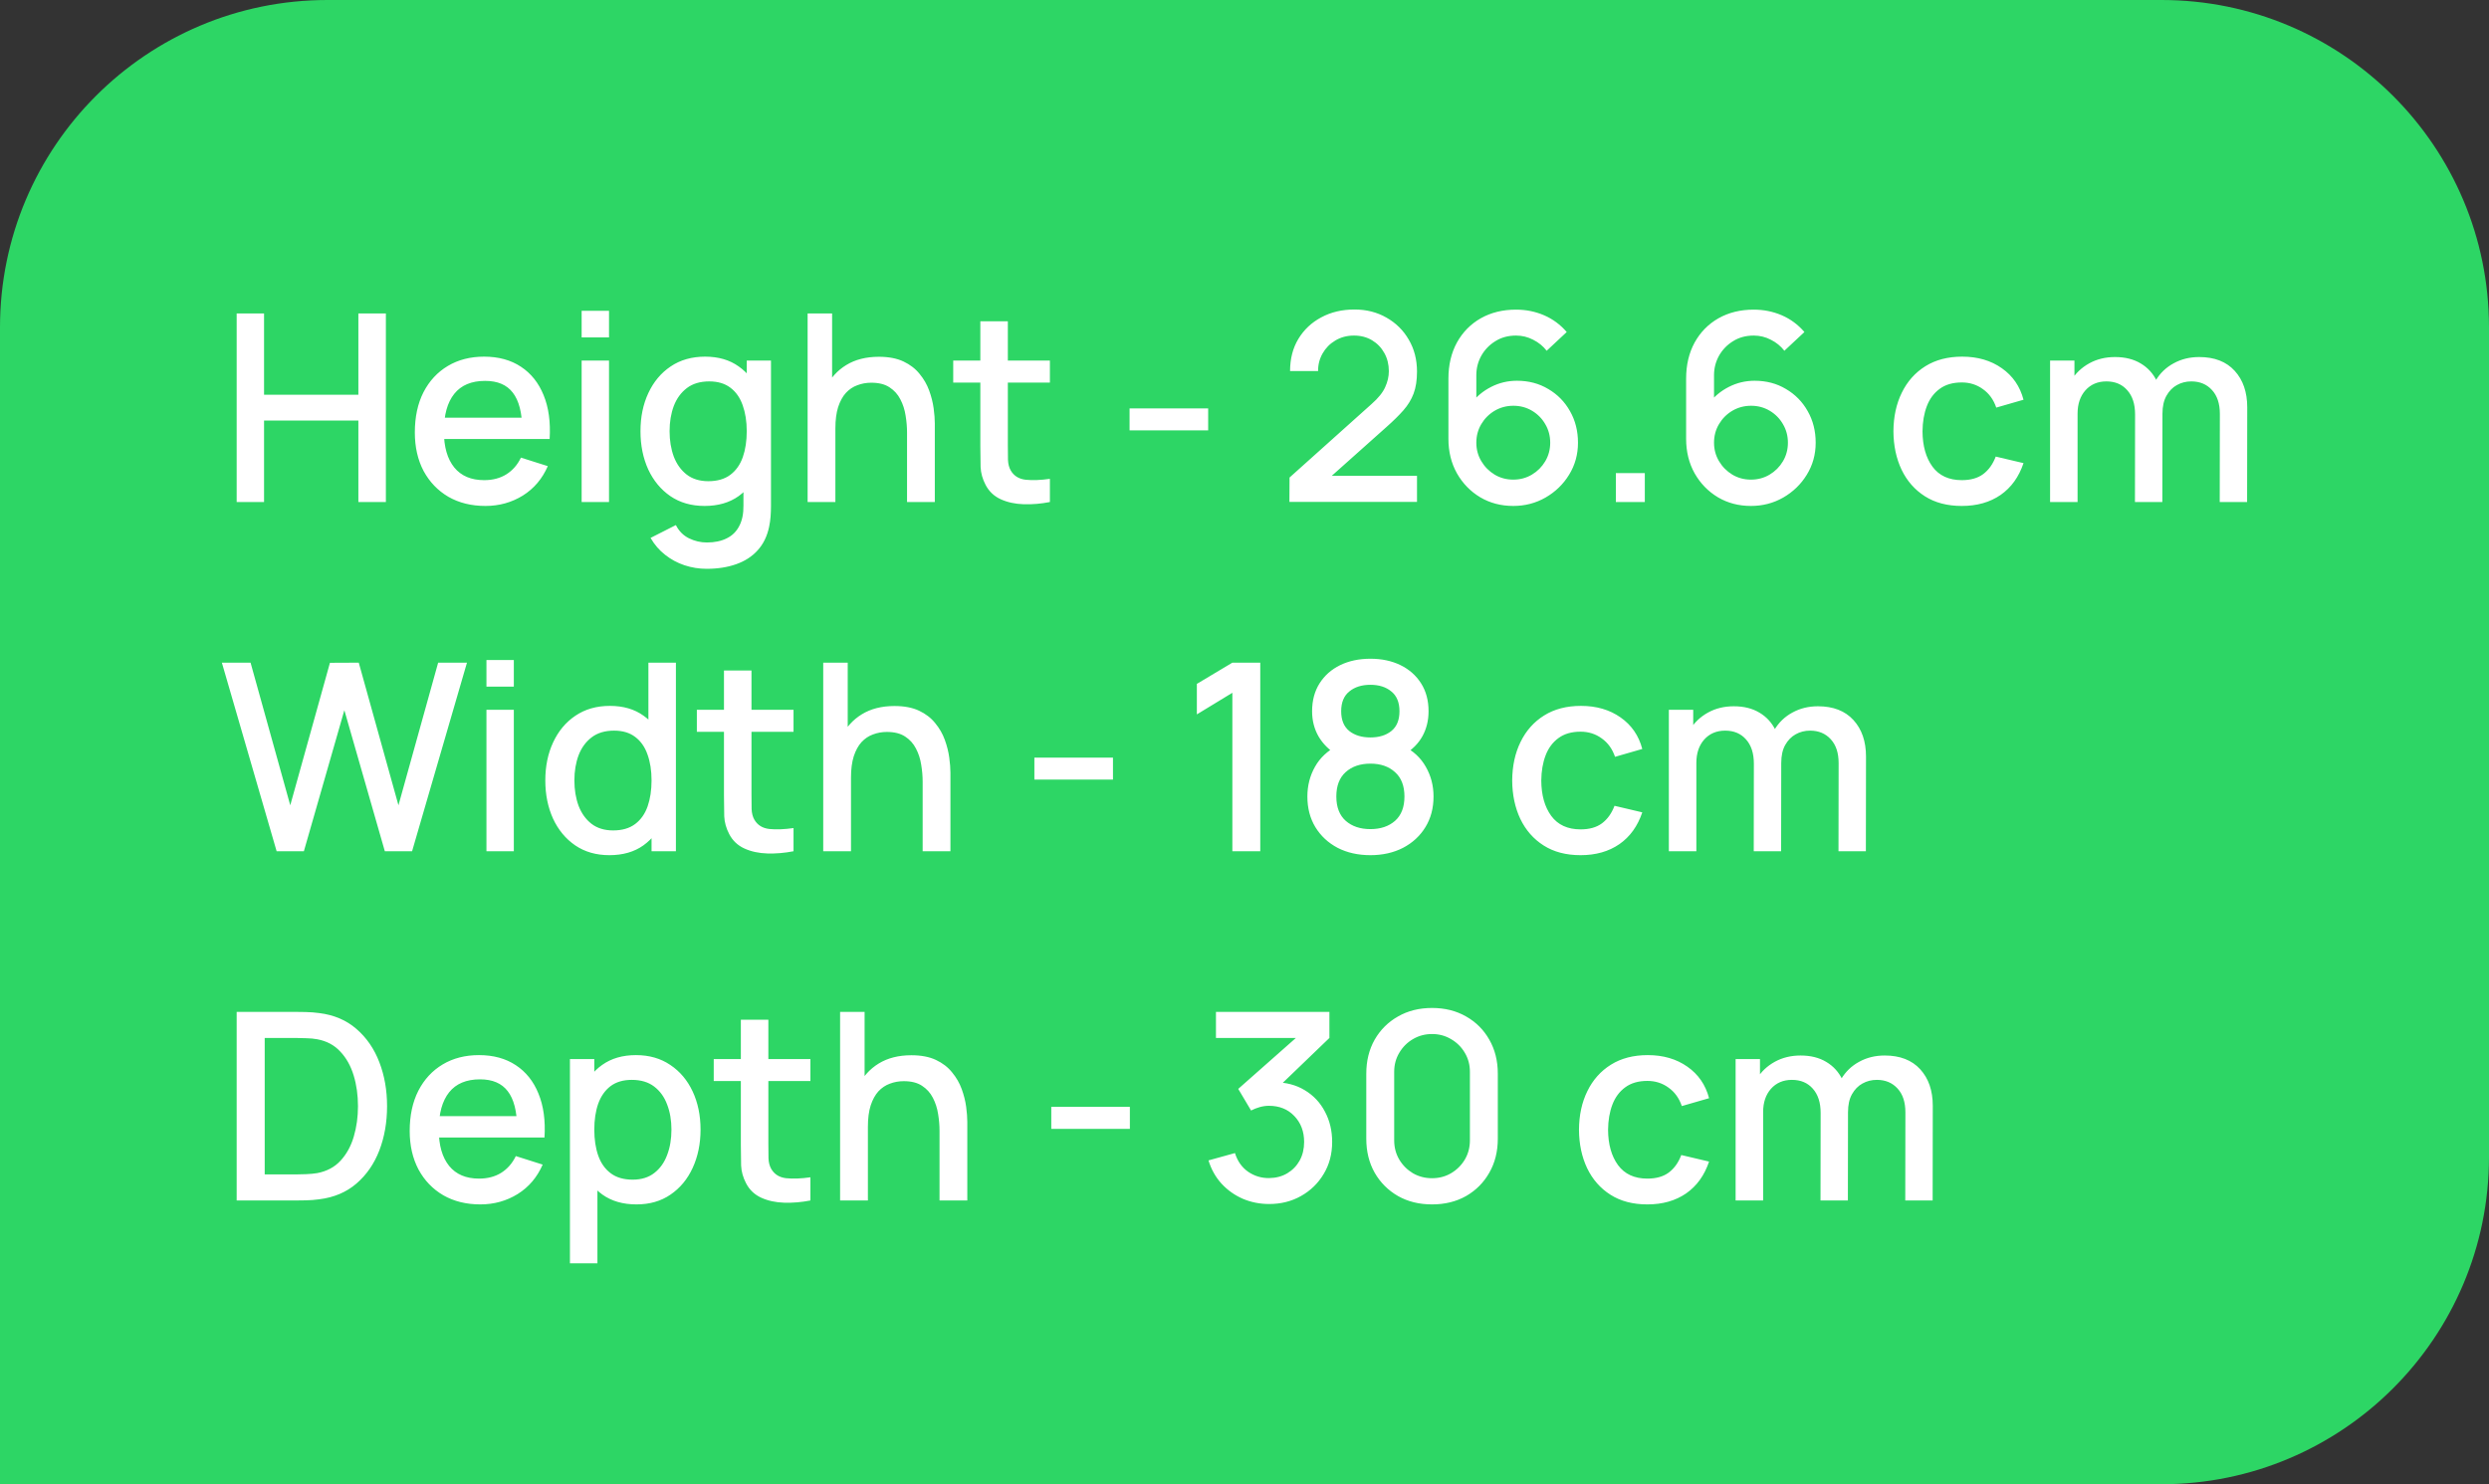 <?xml version="1.0" encoding="UTF-8"?> <svg xmlns="http://www.w3.org/2000/svg" width="114" height="68" viewBox="0 0 114 68" fill="none"><rect x="0" y="0" width="114" height="68" fill="#333333" stroke="none"/><path d="M0 15C0 6.716 6.716 0 15 0H99C107.284 0 114 6.716 114 15V53C114 61.284 107.284 68 99 68H0V15Z" fill="#2DD665"></path><path d="M10.84 23V14.36H12.094V18.086H16.414V14.36H17.674V23H16.414V19.268H12.094V23H10.84ZM22.233 23.18C21.59 23.18 21.023 23.04 20.535 22.76C20.052 22.476 19.674 22.082 19.401 21.578C19.134 21.07 19 20.482 19 19.814C19 19.106 19.131 18.492 19.395 17.972C19.663 17.452 20.035 17.05 20.512 16.766C20.988 16.482 21.541 16.34 22.174 16.34C22.834 16.34 23.395 16.494 23.86 16.802C24.323 17.106 24.669 17.54 24.898 18.104C25.13 18.668 25.221 19.338 25.174 20.114H23.919V19.658C23.912 18.906 23.767 18.35 23.488 17.99C23.212 17.63 22.79 17.45 22.221 17.45C21.593 17.45 21.122 17.648 20.805 18.044C20.489 18.44 20.331 19.012 20.331 19.76C20.331 20.472 20.489 21.024 20.805 21.416C21.122 21.804 21.578 21.998 22.174 21.998C22.566 21.998 22.904 21.91 23.188 21.734C23.476 21.554 23.7 21.298 23.86 20.966L25.09 21.356C24.837 21.936 24.456 22.386 23.944 22.706C23.431 23.022 22.861 23.18 22.233 23.18ZM19.924 20.114V19.136H24.549V20.114H19.924ZM26.64 15.458V14.24H27.894V15.458H26.64ZM26.64 23V16.52H27.894V23H26.64ZM32.365 26.06C32.017 26.06 31.68 26.006 31.352 25.898C31.027 25.79 30.732 25.63 30.463 25.418C30.195 25.21 29.974 24.952 29.797 24.644L30.956 24.056C31.096 24.332 31.296 24.534 31.555 24.662C31.816 24.79 32.09 24.854 32.377 24.854C32.733 24.854 33.038 24.79 33.289 24.662C33.541 24.538 33.731 24.35 33.859 24.098C33.992 23.846 34.056 23.534 34.051 23.162V21.35H34.202V16.52H35.312V23.174C35.312 23.346 35.306 23.51 35.294 23.666C35.282 23.822 35.26 23.978 35.227 24.134C35.136 24.57 34.959 24.93 34.7 25.214C34.444 25.498 34.115 25.71 33.715 25.85C33.319 25.99 32.87 26.06 32.365 26.06ZM32.27 23.18C31.666 23.18 31.143 23.03 30.703 22.73C30.267 22.43 29.93 22.022 29.689 21.506C29.453 20.986 29.335 20.402 29.335 19.754C29.335 19.102 29.456 18.52 29.695 18.008C29.936 17.492 30.276 17.086 30.715 16.79C31.16 16.49 31.686 16.34 32.294 16.34C32.906 16.34 33.419 16.49 33.836 16.79C34.255 17.086 34.572 17.492 34.783 18.008C34.999 18.524 35.108 19.106 35.108 19.754C35.108 20.402 34.999 20.984 34.783 21.5C34.568 22.016 34.249 22.426 33.83 22.73C33.41 23.03 32.889 23.18 32.27 23.18ZM32.444 22.046C32.855 22.046 33.191 21.948 33.452 21.752C33.712 21.556 33.901 21.286 34.022 20.942C34.142 20.598 34.202 20.202 34.202 19.754C34.202 19.306 34.139 18.91 34.016 18.566C33.895 18.222 33.708 17.954 33.452 17.762C33.2 17.57 32.877 17.474 32.486 17.474C32.069 17.474 31.727 17.576 31.459 17.78C31.192 17.984 30.991 18.258 30.86 18.602C30.732 18.946 30.668 19.33 30.668 19.754C30.668 20.182 30.732 20.57 30.86 20.918C30.991 21.262 31.188 21.536 31.448 21.74C31.712 21.944 32.044 22.046 32.444 22.046ZM41.544 23V19.814C41.544 19.562 41.522 19.304 41.478 19.04C41.438 18.772 41.358 18.524 41.238 18.296C41.122 18.068 40.956 17.884 40.74 17.744C40.528 17.604 40.25 17.534 39.906 17.534C39.682 17.534 39.47 17.572 39.27 17.648C39.07 17.72 38.894 17.838 38.742 18.002C38.594 18.166 38.476 18.382 38.388 18.65C38.304 18.918 38.262 19.244 38.262 19.628L37.482 19.334C37.482 18.746 37.592 18.228 37.812 17.78C38.032 17.328 38.348 16.976 38.76 16.724C39.172 16.472 39.67 16.346 40.254 16.346C40.702 16.346 41.078 16.418 41.382 16.562C41.686 16.706 41.932 16.896 42.12 17.132C42.312 17.364 42.458 17.618 42.558 17.894C42.658 18.17 42.726 18.44 42.762 18.704C42.798 18.968 42.816 19.2 42.816 19.4V23H41.544ZM36.99 23V14.36H38.112V19.022H38.262V23H36.99ZM48.087 23C47.679 23.08 47.279 23.114 46.887 23.102C46.495 23.09 46.145 23.014 45.837 22.874C45.529 22.734 45.297 22.514 45.141 22.214C45.001 21.946 44.925 21.674 44.913 21.398C44.905 21.118 44.901 20.802 44.901 20.45V14.72H46.161V20.39C46.161 20.65 46.163 20.876 46.167 21.068C46.175 21.26 46.217 21.422 46.293 21.554C46.437 21.802 46.665 21.944 46.977 21.98C47.293 22.012 47.663 21.998 48.087 21.938V23ZM43.659 17.528V16.52H48.087V17.528H43.659ZM51.736 19.718V18.71H55.336V19.718H51.736ZM59.057 22.994L59.063 21.878L62.825 18.506C63.129 18.238 63.335 17.982 63.443 17.738C63.555 17.494 63.611 17.25 63.611 17.006C63.611 16.698 63.543 16.422 63.407 16.178C63.271 15.93 63.083 15.734 62.843 15.59C62.603 15.446 62.327 15.374 62.015 15.374C61.695 15.374 61.409 15.45 61.157 15.602C60.909 15.75 60.715 15.948 60.575 16.196C60.435 16.444 60.367 16.712 60.371 17H59.087C59.087 16.44 59.213 15.95 59.465 15.53C59.721 15.106 60.071 14.776 60.515 14.54C60.959 14.3 61.467 14.18 62.039 14.18C62.583 14.18 63.071 14.304 63.503 14.552C63.935 14.796 64.275 15.132 64.523 15.56C64.775 15.988 64.901 16.476 64.901 17.024C64.901 17.42 64.849 17.756 64.745 18.032C64.641 18.308 64.485 18.564 64.277 18.8C64.069 19.036 63.809 19.292 63.497 19.568L60.593 22.16L60.455 21.8H64.901V22.994H59.057ZM69.31 23.18C68.75 23.18 68.246 23.048 67.798 22.784C67.35 22.516 66.994 22.15 66.73 21.686C66.47 21.222 66.34 20.694 66.34 20.102V17.348C66.34 16.72 66.47 16.168 66.73 15.692C66.994 15.216 67.358 14.846 67.822 14.582C68.29 14.318 68.828 14.186 69.436 14.186C69.892 14.186 70.32 14.272 70.72 14.444C71.12 14.616 71.466 14.872 71.758 15.212L70.84 16.07C70.676 15.858 70.47 15.69 70.222 15.566C69.978 15.438 69.716 15.374 69.436 15.374C69.076 15.374 68.76 15.46 68.488 15.632C68.216 15.8 68.002 16.022 67.846 16.298C67.694 16.574 67.618 16.87 67.618 17.186V18.77L67.372 18.494C67.62 18.17 67.928 17.914 68.296 17.726C68.664 17.538 69.058 17.444 69.478 17.444C70.014 17.444 70.492 17.57 70.912 17.822C71.336 18.07 71.668 18.408 71.908 18.836C72.152 19.264 72.274 19.746 72.274 20.282C72.274 20.822 72.138 21.312 71.866 21.752C71.598 22.188 71.238 22.536 70.786 22.796C70.338 23.052 69.846 23.18 69.31 23.18ZM69.31 21.974C69.622 21.974 69.906 21.898 70.162 21.746C70.418 21.594 70.622 21.39 70.774 21.134C70.926 20.878 71.002 20.594 71.002 20.282C71.002 19.97 70.926 19.686 70.774 19.43C70.626 19.174 70.424 18.97 70.168 18.818C69.912 18.666 69.628 18.59 69.316 18.59C69.004 18.59 68.718 18.666 68.458 18.818C68.202 18.97 67.998 19.174 67.846 19.43C67.694 19.686 67.618 19.97 67.618 20.282C67.618 20.59 67.694 20.872 67.846 21.128C67.998 21.384 68.202 21.59 68.458 21.746C68.714 21.898 68.998 21.974 69.31 21.974ZM74.009 23V21.674H75.335V23H74.009ZM80.197 23.18C79.637 23.18 79.133 23.048 78.685 22.784C78.237 22.516 77.881 22.15 77.617 21.686C77.357 21.222 77.227 20.694 77.227 20.102V17.348C77.227 16.72 77.357 16.168 77.617 15.692C77.881 15.216 78.245 14.846 78.709 14.582C79.177 14.318 79.715 14.186 80.323 14.186C80.779 14.186 81.207 14.272 81.607 14.444C82.007 14.616 82.353 14.872 82.645 15.212L81.727 16.07C81.563 15.858 81.357 15.69 81.109 15.566C80.865 15.438 80.603 15.374 80.323 15.374C79.963 15.374 79.647 15.46 79.375 15.632C79.103 15.8 78.889 16.022 78.733 16.298C78.581 16.574 78.505 16.87 78.505 17.186V18.77L78.259 18.494C78.507 18.17 78.815 17.914 79.183 17.726C79.551 17.538 79.945 17.444 80.365 17.444C80.901 17.444 81.379 17.57 81.799 17.822C82.223 18.07 82.555 18.408 82.795 18.836C83.039 19.264 83.161 19.746 83.161 20.282C83.161 20.822 83.025 21.312 82.753 21.752C82.485 22.188 82.125 22.536 81.673 22.796C81.225 23.052 80.733 23.18 80.197 23.18ZM80.197 21.974C80.509 21.974 80.793 21.898 81.049 21.746C81.305 21.594 81.509 21.39 81.661 21.134C81.813 20.878 81.889 20.594 81.889 20.282C81.889 19.97 81.813 19.686 81.661 19.43C81.513 19.174 81.311 18.97 81.055 18.818C80.799 18.666 80.515 18.59 80.203 18.59C79.891 18.59 79.605 18.666 79.345 18.818C79.089 18.97 78.885 19.174 78.733 19.43C78.581 19.686 78.505 19.97 78.505 20.282C78.505 20.59 78.581 20.872 78.733 21.128C78.885 21.384 79.089 21.59 79.345 21.746C79.601 21.898 79.885 21.974 80.197 21.974ZM89.854 23.18C89.19 23.18 88.626 23.032 88.162 22.736C87.698 22.44 87.342 22.034 87.094 21.518C86.85 21.002 86.726 20.416 86.722 19.76C86.726 19.092 86.854 18.502 87.106 17.99C87.358 17.474 87.718 17.07 88.186 16.778C88.654 16.486 89.216 16.34 89.872 16.34C90.58 16.34 91.184 16.516 91.684 16.868C92.188 17.22 92.52 17.702 92.68 18.314L91.432 18.674C91.308 18.31 91.104 18.028 90.82 17.828C90.54 17.624 90.218 17.522 89.854 17.522C89.442 17.522 89.104 17.62 88.84 17.816C88.576 18.008 88.38 18.272 88.252 18.608C88.124 18.944 88.058 19.328 88.054 19.76C88.058 20.428 88.21 20.968 88.51 21.38C88.814 21.792 89.262 21.998 89.854 21.998C90.258 21.998 90.584 21.906 90.832 21.722C91.084 21.534 91.276 21.266 91.408 20.918L92.68 21.218C92.468 21.85 92.118 22.336 91.63 22.676C91.142 23.012 90.55 23.18 89.854 23.18ZM101.667 23L101.673 18.962C101.673 18.494 101.553 18.13 101.313 17.87C101.073 17.606 100.757 17.474 100.365 17.474C100.125 17.474 99.904 17.53 99.704 17.642C99.508 17.75 99.349 17.914 99.225 18.134C99.105 18.35 99.044 18.622 99.044 18.95L98.439 18.644C98.43 18.188 98.526 17.788 98.727 17.444C98.93 17.1 99.207 16.834 99.555 16.646C99.903 16.454 100.293 16.358 100.725 16.358C101.425 16.358 101.967 16.568 102.351 16.988C102.735 17.408 102.927 17.966 102.927 18.662L102.921 23H101.667ZM93.897 23V16.52H95.013V18.392H95.156V23H93.897ZM97.784 23L97.79 18.986C97.79 18.514 97.671 18.144 97.43 17.876C97.195 17.608 96.876 17.474 96.477 17.474C96.081 17.474 95.76 17.61 95.516 17.882C95.276 18.154 95.156 18.51 95.156 18.95L94.556 18.566C94.556 18.142 94.659 17.764 94.862 17.432C95.067 17.1 95.343 16.838 95.691 16.646C96.038 16.454 96.433 16.358 96.873 16.358C97.332 16.358 97.725 16.456 98.049 16.652C98.373 16.844 98.618 17.114 98.787 17.462C98.959 17.81 99.044 18.214 99.044 18.674L99.038 23H97.784ZM12.67 39L10.162 30.36H11.476L13.294 36.894L15.112 30.366L16.432 30.36L18.25 36.894L20.068 30.36H21.388L18.874 39H17.626L15.772 32.538L13.918 39H12.67ZM22.28 31.458V30.24H23.534V31.458H22.28ZM22.28 39V32.52H23.534V39H22.28ZM27.91 39.18C27.306 39.18 26.784 39.03 26.344 38.73C25.908 38.43 25.57 38.022 25.33 37.506C25.094 36.986 24.976 36.402 24.976 35.754C24.976 35.102 25.096 34.52 25.336 34.008C25.576 33.492 25.916 33.086 26.356 32.79C26.8 32.49 27.326 32.34 27.934 32.34C28.546 32.34 29.06 32.49 29.476 32.79C29.896 33.086 30.212 33.492 30.424 34.008C30.64 34.524 30.748 35.106 30.748 35.754C30.748 36.402 30.64 36.984 30.424 37.5C30.208 38.016 29.89 38.426 29.47 38.73C29.05 39.03 28.53 39.18 27.91 39.18ZM28.084 38.046C28.496 38.046 28.832 37.948 29.092 37.752C29.352 37.556 29.542 37.286 29.662 36.942C29.782 36.598 29.842 36.202 29.842 35.754C29.842 35.306 29.78 34.91 29.656 34.566C29.536 34.222 29.348 33.954 29.092 33.762C28.84 33.57 28.518 33.474 28.126 33.474C27.71 33.474 27.368 33.576 27.1 33.78C26.832 33.984 26.632 34.258 26.5 34.602C26.372 34.946 26.308 35.33 26.308 35.754C26.308 36.182 26.372 36.57 26.5 36.918C26.632 37.262 26.828 37.536 27.088 37.74C27.352 37.944 27.684 38.046 28.084 38.046ZM29.842 39V34.338H29.698V30.36H30.958V39H29.842ZM36.345 39C35.937 39.08 35.537 39.114 35.145 39.102C34.753 39.09 34.403 39.014 34.095 38.874C33.787 38.734 33.555 38.514 33.399 38.214C33.259 37.946 33.183 37.674 33.171 37.398C33.163 37.118 33.159 36.802 33.159 36.45V30.72H34.419V36.39C34.419 36.65 34.421 36.876 34.425 37.068C34.433 37.26 34.475 37.422 34.551 37.554C34.695 37.802 34.923 37.944 35.235 37.98C35.551 38.012 35.921 37.998 36.345 37.938V39ZM31.917 33.528V32.52H36.345V33.528H31.917ZM42.259 39V35.814C42.259 35.562 42.237 35.304 42.193 35.04C42.153 34.772 42.073 34.524 41.953 34.296C41.837 34.068 41.671 33.884 41.455 33.744C41.243 33.604 40.965 33.534 40.621 33.534C40.397 33.534 40.185 33.572 39.985 33.648C39.785 33.72 39.609 33.838 39.457 34.002C39.309 34.166 39.191 34.382 39.103 34.65C39.019 34.918 38.977 35.244 38.977 35.628L38.197 35.334C38.197 34.746 38.307 34.228 38.527 33.78C38.747 33.328 39.063 32.976 39.475 32.724C39.887 32.472 40.385 32.346 40.969 32.346C41.417 32.346 41.793 32.418 42.097 32.562C42.401 32.706 42.647 32.896 42.835 33.132C43.027 33.364 43.173 33.618 43.273 33.894C43.373 34.17 43.441 34.44 43.477 34.704C43.513 34.968 43.531 35.2 43.531 35.4V39H42.259ZM37.705 39V30.36H38.827V35.022H38.977V39H37.705ZM47.376 35.718V34.71H50.976V35.718H47.376ZM56.444 39V31.74L54.818 32.73V31.332L56.444 30.36H57.722V39H56.444ZM62.766 39.18C62.202 39.18 61.702 39.068 61.266 38.844C60.834 38.616 60.494 38.3 60.246 37.896C60.002 37.492 59.88 37.024 59.88 36.492C59.88 35.996 59.996 35.542 60.228 35.13C60.46 34.718 60.806 34.394 61.266 34.158L61.242 34.59C60.874 34.362 60.59 34.078 60.39 33.738C60.194 33.394 60.096 33.01 60.096 32.586C60.096 32.094 60.21 31.668 60.438 31.308C60.666 30.948 60.98 30.67 61.38 30.474C61.784 30.278 62.246 30.18 62.766 30.18C63.286 30.18 63.746 30.278 64.146 30.474C64.546 30.67 64.86 30.948 65.088 31.308C65.316 31.668 65.43 32.094 65.43 32.586C65.43 33.01 65.336 33.392 65.148 33.732C64.96 34.072 64.672 34.358 64.284 34.59L64.266 34.17C64.722 34.394 65.068 34.714 65.304 35.13C65.54 35.542 65.658 35.996 65.658 36.492C65.658 37.024 65.534 37.492 65.286 37.896C65.038 38.3 64.696 38.616 64.26 38.844C63.824 39.068 63.326 39.18 62.766 39.18ZM62.766 37.986C63.23 37.986 63.606 37.86 63.894 37.608C64.182 37.352 64.326 36.98 64.326 36.492C64.326 36.004 64.182 35.632 63.894 35.376C63.61 35.116 63.234 34.986 62.766 34.986C62.298 34.986 61.92 35.116 61.632 35.376C61.348 35.632 61.206 36.004 61.206 36.492C61.206 36.98 61.35 37.352 61.638 37.608C61.926 37.86 62.302 37.986 62.766 37.986ZM62.766 33.786C63.162 33.786 63.482 33.688 63.726 33.492C63.974 33.292 64.098 32.99 64.098 32.586C64.098 32.182 63.974 31.88 63.726 31.68C63.482 31.476 63.162 31.374 62.766 31.374C62.37 31.374 62.048 31.476 61.8 31.68C61.552 31.88 61.428 32.182 61.428 32.586C61.428 32.99 61.552 33.292 61.8 33.492C62.048 33.688 62.37 33.786 62.766 33.786ZM72.393 39.18C71.729 39.18 71.165 39.032 70.701 38.736C70.237 38.44 69.881 38.034 69.633 37.518C69.389 37.002 69.265 36.416 69.261 35.76C69.265 35.092 69.393 34.502 69.645 33.99C69.897 33.474 70.257 33.07 70.725 32.778C71.193 32.486 71.755 32.34 72.411 32.34C73.119 32.34 73.723 32.516 74.223 32.868C74.727 33.22 75.059 33.702 75.219 34.314L73.971 34.674C73.847 34.31 73.643 34.028 73.359 33.828C73.079 33.624 72.757 33.522 72.393 33.522C71.981 33.522 71.643 33.62 71.379 33.816C71.115 34.008 70.919 34.272 70.791 34.608C70.663 34.944 70.597 35.328 70.593 35.76C70.597 36.428 70.749 36.968 71.049 37.38C71.353 37.792 71.801 37.998 72.393 37.998C72.797 37.998 73.123 37.906 73.371 37.722C73.623 37.534 73.815 37.266 73.947 36.918L75.219 37.218C75.007 37.85 74.657 38.336 74.169 38.676C73.681 39.012 73.089 39.18 72.393 39.18ZM84.206 39L84.212 34.962C84.212 34.494 84.092 34.13 83.852 33.87C83.612 33.606 83.296 33.474 82.904 33.474C82.664 33.474 82.444 33.53 82.244 33.642C82.048 33.75 81.888 33.914 81.764 34.134C81.644 34.35 81.584 34.622 81.584 34.95L80.978 34.644C80.97 34.188 81.066 33.788 81.266 33.444C81.47 33.1 81.746 32.834 82.094 32.646C82.442 32.454 82.832 32.358 83.264 32.358C83.964 32.358 84.506 32.568 84.89 32.988C85.274 33.408 85.466 33.966 85.466 34.662L85.46 39H84.206ZM76.436 39V32.52H77.552V34.392H77.696V39H76.436ZM80.324 39L80.33 34.986C80.33 34.514 80.21 34.144 79.97 33.876C79.734 33.608 79.416 33.474 79.016 33.474C78.62 33.474 78.3 33.61 78.056 33.882C77.816 34.154 77.696 34.51 77.696 34.95L77.096 34.566C77.096 34.142 77.198 33.764 77.402 33.432C77.606 33.1 77.882 32.838 78.23 32.646C78.578 32.454 78.972 32.358 79.412 32.358C79.872 32.358 80.264 32.456 80.588 32.652C80.912 32.844 81.158 33.114 81.326 33.462C81.498 33.81 81.584 34.214 81.584 34.674L81.578 39H80.324ZM10.84 55V46.36H13.546C13.626 46.36 13.774 46.362 13.99 46.366C14.21 46.37 14.42 46.386 14.62 46.414C15.296 46.498 15.864 46.74 16.324 47.14C16.788 47.54 17.138 48.048 17.374 48.664C17.61 49.276 17.728 49.948 17.728 50.68C17.728 51.416 17.61 52.092 17.374 52.708C17.138 53.32 16.788 53.826 16.324 54.226C15.864 54.622 15.296 54.862 14.62 54.946C14.42 54.974 14.21 54.99 13.99 54.994C13.774 54.998 13.626 55 13.546 55H10.84ZM12.124 53.806H13.546C13.682 53.806 13.844 53.802 14.032 53.794C14.22 53.786 14.386 53.77 14.53 53.746C14.97 53.662 15.326 53.472 15.598 53.176C15.874 52.876 16.076 52.508 16.204 52.072C16.332 51.636 16.396 51.172 16.396 50.68C16.396 50.172 16.33 49.702 16.198 49.27C16.066 48.834 15.862 48.47 15.586 48.178C15.314 47.882 14.962 47.694 14.53 47.614C14.386 47.586 14.218 47.57 14.026 47.566C13.838 47.558 13.678 47.554 13.546 47.554H12.124V53.806ZM21.999 55.18C21.355 55.18 20.789 55.04 20.301 54.76C19.817 54.476 19.439 54.082 19.167 53.578C18.899 53.07 18.765 52.482 18.765 51.814C18.765 51.106 18.897 50.492 19.161 49.972C19.429 49.452 19.801 49.05 20.277 48.766C20.753 48.482 21.307 48.34 21.939 48.34C22.599 48.34 23.161 48.494 23.625 48.802C24.089 49.106 24.435 49.54 24.663 50.104C24.895 50.668 24.987 51.338 24.939 52.114H23.685V51.658C23.677 50.906 23.533 50.35 23.253 49.99C22.977 49.63 22.555 49.45 21.987 49.45C21.359 49.45 20.887 49.648 20.571 50.044C20.255 50.44 20.097 51.012 20.097 51.76C20.097 52.472 20.255 53.024 20.571 53.416C20.887 53.804 21.343 53.998 21.939 53.998C22.331 53.998 22.669 53.91 22.953 53.734C23.241 53.554 23.465 53.298 23.625 52.966L24.855 53.356C24.603 53.936 24.221 54.386 23.709 54.706C23.197 55.022 22.627 55.18 21.999 55.18ZM19.689 52.114V51.136H24.315V52.114H19.689ZM29.151 55.18C28.532 55.18 28.012 55.03 27.591 54.73C27.172 54.426 26.854 54.016 26.637 53.5C26.422 52.984 26.314 52.402 26.314 51.754C26.314 51.106 26.419 50.524 26.631 50.008C26.848 49.492 27.163 49.086 27.579 48.79C28 48.49 28.515 48.34 29.128 48.34C29.735 48.34 30.259 48.49 30.7 48.79C31.143 49.086 31.485 49.492 31.726 50.008C31.965 50.52 32.086 51.102 32.086 51.754C32.086 52.402 31.965 52.986 31.726 53.506C31.489 54.022 31.151 54.43 30.712 54.73C30.276 55.03 29.756 55.18 29.151 55.18ZM26.104 57.88V48.52H27.22V53.182H27.363V57.88H26.104ZM28.977 54.046C29.378 54.046 29.707 53.944 29.968 53.74C30.232 53.536 30.427 53.262 30.555 52.918C30.688 52.57 30.753 52.182 30.753 51.754C30.753 51.33 30.688 50.946 30.555 50.602C30.427 50.258 30.23 49.984 29.962 49.78C29.694 49.576 29.352 49.474 28.936 49.474C28.544 49.474 28.22 49.57 27.963 49.762C27.712 49.954 27.523 50.222 27.399 50.566C27.279 50.91 27.22 51.306 27.22 51.754C27.22 52.202 27.279 52.598 27.399 52.942C27.52 53.286 27.709 53.556 27.97 53.752C28.23 53.948 28.566 54.046 28.977 54.046ZM37.118 55C36.71 55.08 36.31 55.114 35.918 55.102C35.526 55.09 35.176 55.014 34.868 54.874C34.56 54.734 34.328 54.514 34.172 54.214C34.032 53.946 33.956 53.674 33.944 53.398C33.936 53.118 33.932 52.802 33.932 52.45V46.72H35.192V52.39C35.192 52.65 35.194 52.876 35.198 53.068C35.206 53.26 35.248 53.422 35.324 53.554C35.468 53.802 35.696 53.944 36.008 53.98C36.324 54.012 36.694 53.998 37.118 53.938V55ZM32.69 49.528V48.52H37.118V49.528H32.69ZM43.032 55V51.814C43.032 51.562 43.011 51.304 42.967 51.04C42.926 50.772 42.846 50.524 42.727 50.296C42.611 50.068 42.444 49.884 42.228 49.744C42.017 49.604 41.739 49.534 41.395 49.534C41.17 49.534 40.959 49.572 40.758 49.648C40.559 49.72 40.383 49.838 40.23 50.002C40.083 50.166 39.965 50.382 39.877 50.65C39.792 50.918 39.751 51.244 39.751 51.628L38.971 51.334C38.971 50.746 39.081 50.228 39.3 49.78C39.52 49.328 39.837 48.976 40.248 48.724C40.66 48.472 41.158 48.346 41.742 48.346C42.191 48.346 42.566 48.418 42.87 48.562C43.175 48.706 43.42 48.896 43.608 49.132C43.8 49.364 43.947 49.618 44.047 49.894C44.147 50.17 44.215 50.44 44.251 50.704C44.286 50.968 44.304 51.2 44.304 51.4V55H43.032ZM38.478 55V46.36H39.6V51.022H39.751V55H38.478ZM48.15 51.718V50.71H51.75V51.718H48.15ZM58.129 55.162C57.701 55.162 57.299 55.082 56.923 54.922C56.547 54.758 56.221 54.526 55.945 54.226C55.673 53.926 55.475 53.572 55.351 53.164L56.563 52.828C56.679 53.2 56.881 53.486 57.169 53.686C57.457 53.882 57.777 53.978 58.129 53.974C58.445 53.97 58.723 53.896 58.963 53.752C59.203 53.608 59.391 53.414 59.527 53.17C59.663 52.922 59.731 52.638 59.731 52.318C59.731 51.838 59.581 51.442 59.281 51.13C58.985 50.818 58.597 50.662 58.117 50.662C57.981 50.662 57.841 50.682 57.697 50.722C57.557 50.762 57.425 50.814 57.301 50.878L56.713 49.888L59.761 47.194L59.893 47.554H55.693V46.36H60.889V47.554L58.357 49.99L58.345 49.582C58.889 49.582 59.361 49.704 59.761 49.948C60.161 50.188 60.469 50.516 60.685 50.932C60.905 51.344 61.015 51.806 61.015 52.318C61.015 52.87 60.885 53.36 60.625 53.788C60.369 54.216 60.023 54.552 59.587 54.796C59.155 55.04 58.669 55.162 58.129 55.162ZM65.59 55.18C65.002 55.18 64.482 55.052 64.03 54.796C63.578 54.536 63.222 54.18 62.962 53.728C62.706 53.276 62.578 52.756 62.578 52.168V49.192C62.578 48.604 62.706 48.084 62.962 47.632C63.222 47.18 63.578 46.826 64.03 46.57C64.482 46.31 65.002 46.18 65.59 46.18C66.178 46.18 66.698 46.31 67.15 46.57C67.602 46.826 67.956 47.18 68.212 47.632C68.472 48.084 68.602 48.604 68.602 49.192V52.168C68.602 52.756 68.472 53.276 68.212 53.728C67.956 54.18 67.602 54.536 67.15 54.796C66.698 55.052 66.178 55.18 65.59 55.18ZM65.59 53.98C65.91 53.98 66.2 53.904 66.46 53.752C66.724 53.596 66.934 53.388 67.09 53.128C67.246 52.864 67.324 52.57 67.324 52.246V49.102C67.324 48.782 67.246 48.492 67.09 48.232C66.934 47.968 66.724 47.76 66.46 47.608C66.2 47.452 65.91 47.374 65.59 47.374C65.27 47.374 64.978 47.452 64.714 47.608C64.454 47.76 64.246 47.968 64.09 48.232C63.934 48.492 63.856 48.782 63.856 49.102V52.246C63.856 52.57 63.934 52.864 64.09 53.128C64.246 53.388 64.454 53.596 64.714 53.752C64.978 53.904 65.27 53.98 65.59 53.98ZM75.452 55.18C74.788 55.18 74.224 55.032 73.76 54.736C73.296 54.44 72.94 54.034 72.692 53.518C72.448 53.002 72.324 52.416 72.32 51.76C72.324 51.092 72.452 50.502 72.704 49.99C72.956 49.474 73.316 49.07 73.784 48.778C74.252 48.486 74.814 48.34 75.47 48.34C76.178 48.34 76.782 48.516 77.282 48.868C77.786 49.22 78.118 49.702 78.278 50.314L77.03 50.674C76.906 50.31 76.702 50.028 76.418 49.828C76.138 49.624 75.816 49.522 75.452 49.522C75.04 49.522 74.702 49.62 74.438 49.816C74.174 50.008 73.978 50.272 73.85 50.608C73.722 50.944 73.656 51.328 73.652 51.76C73.656 52.428 73.808 52.968 74.108 53.38C74.412 53.792 74.86 53.998 75.452 53.998C75.856 53.998 76.182 53.906 76.43 53.722C76.682 53.534 76.874 53.266 77.006 52.918L78.278 53.218C78.066 53.85 77.716 54.336 77.228 54.676C76.74 55.012 76.148 55.18 75.452 55.18ZM87.264 55L87.27 50.962C87.27 50.494 87.15 50.13 86.91 49.87C86.67 49.606 86.354 49.474 85.962 49.474C85.722 49.474 85.502 49.53 85.302 49.642C85.106 49.75 84.946 49.914 84.822 50.134C84.702 50.35 84.642 50.622 84.642 50.95L84.036 50.644C84.028 50.188 84.124 49.788 84.324 49.444C84.528 49.1 84.804 48.834 85.152 48.646C85.5 48.454 85.89 48.358 86.322 48.358C87.022 48.358 87.564 48.568 87.948 48.988C88.332 49.408 88.524 49.966 88.524 50.662L88.518 55H87.264ZM79.494 55V48.52H80.61V50.392H80.754V55H79.494ZM83.382 55L83.388 50.986C83.388 50.514 83.268 50.144 83.028 49.876C82.792 49.608 82.474 49.474 82.074 49.474C81.678 49.474 81.358 49.61 81.114 49.882C80.874 50.154 80.754 50.51 80.754 50.95L80.154 50.566C80.154 50.142 80.256 49.764 80.46 49.432C80.664 49.1 80.94 48.838 81.288 48.646C81.636 48.454 82.03 48.358 82.47 48.358C82.93 48.358 83.322 48.456 83.646 48.652C83.97 48.844 84.216 49.114 84.384 49.462C84.556 49.81 84.642 50.214 84.642 50.674L84.636 55H83.382Z" fill="white"></path></svg> 